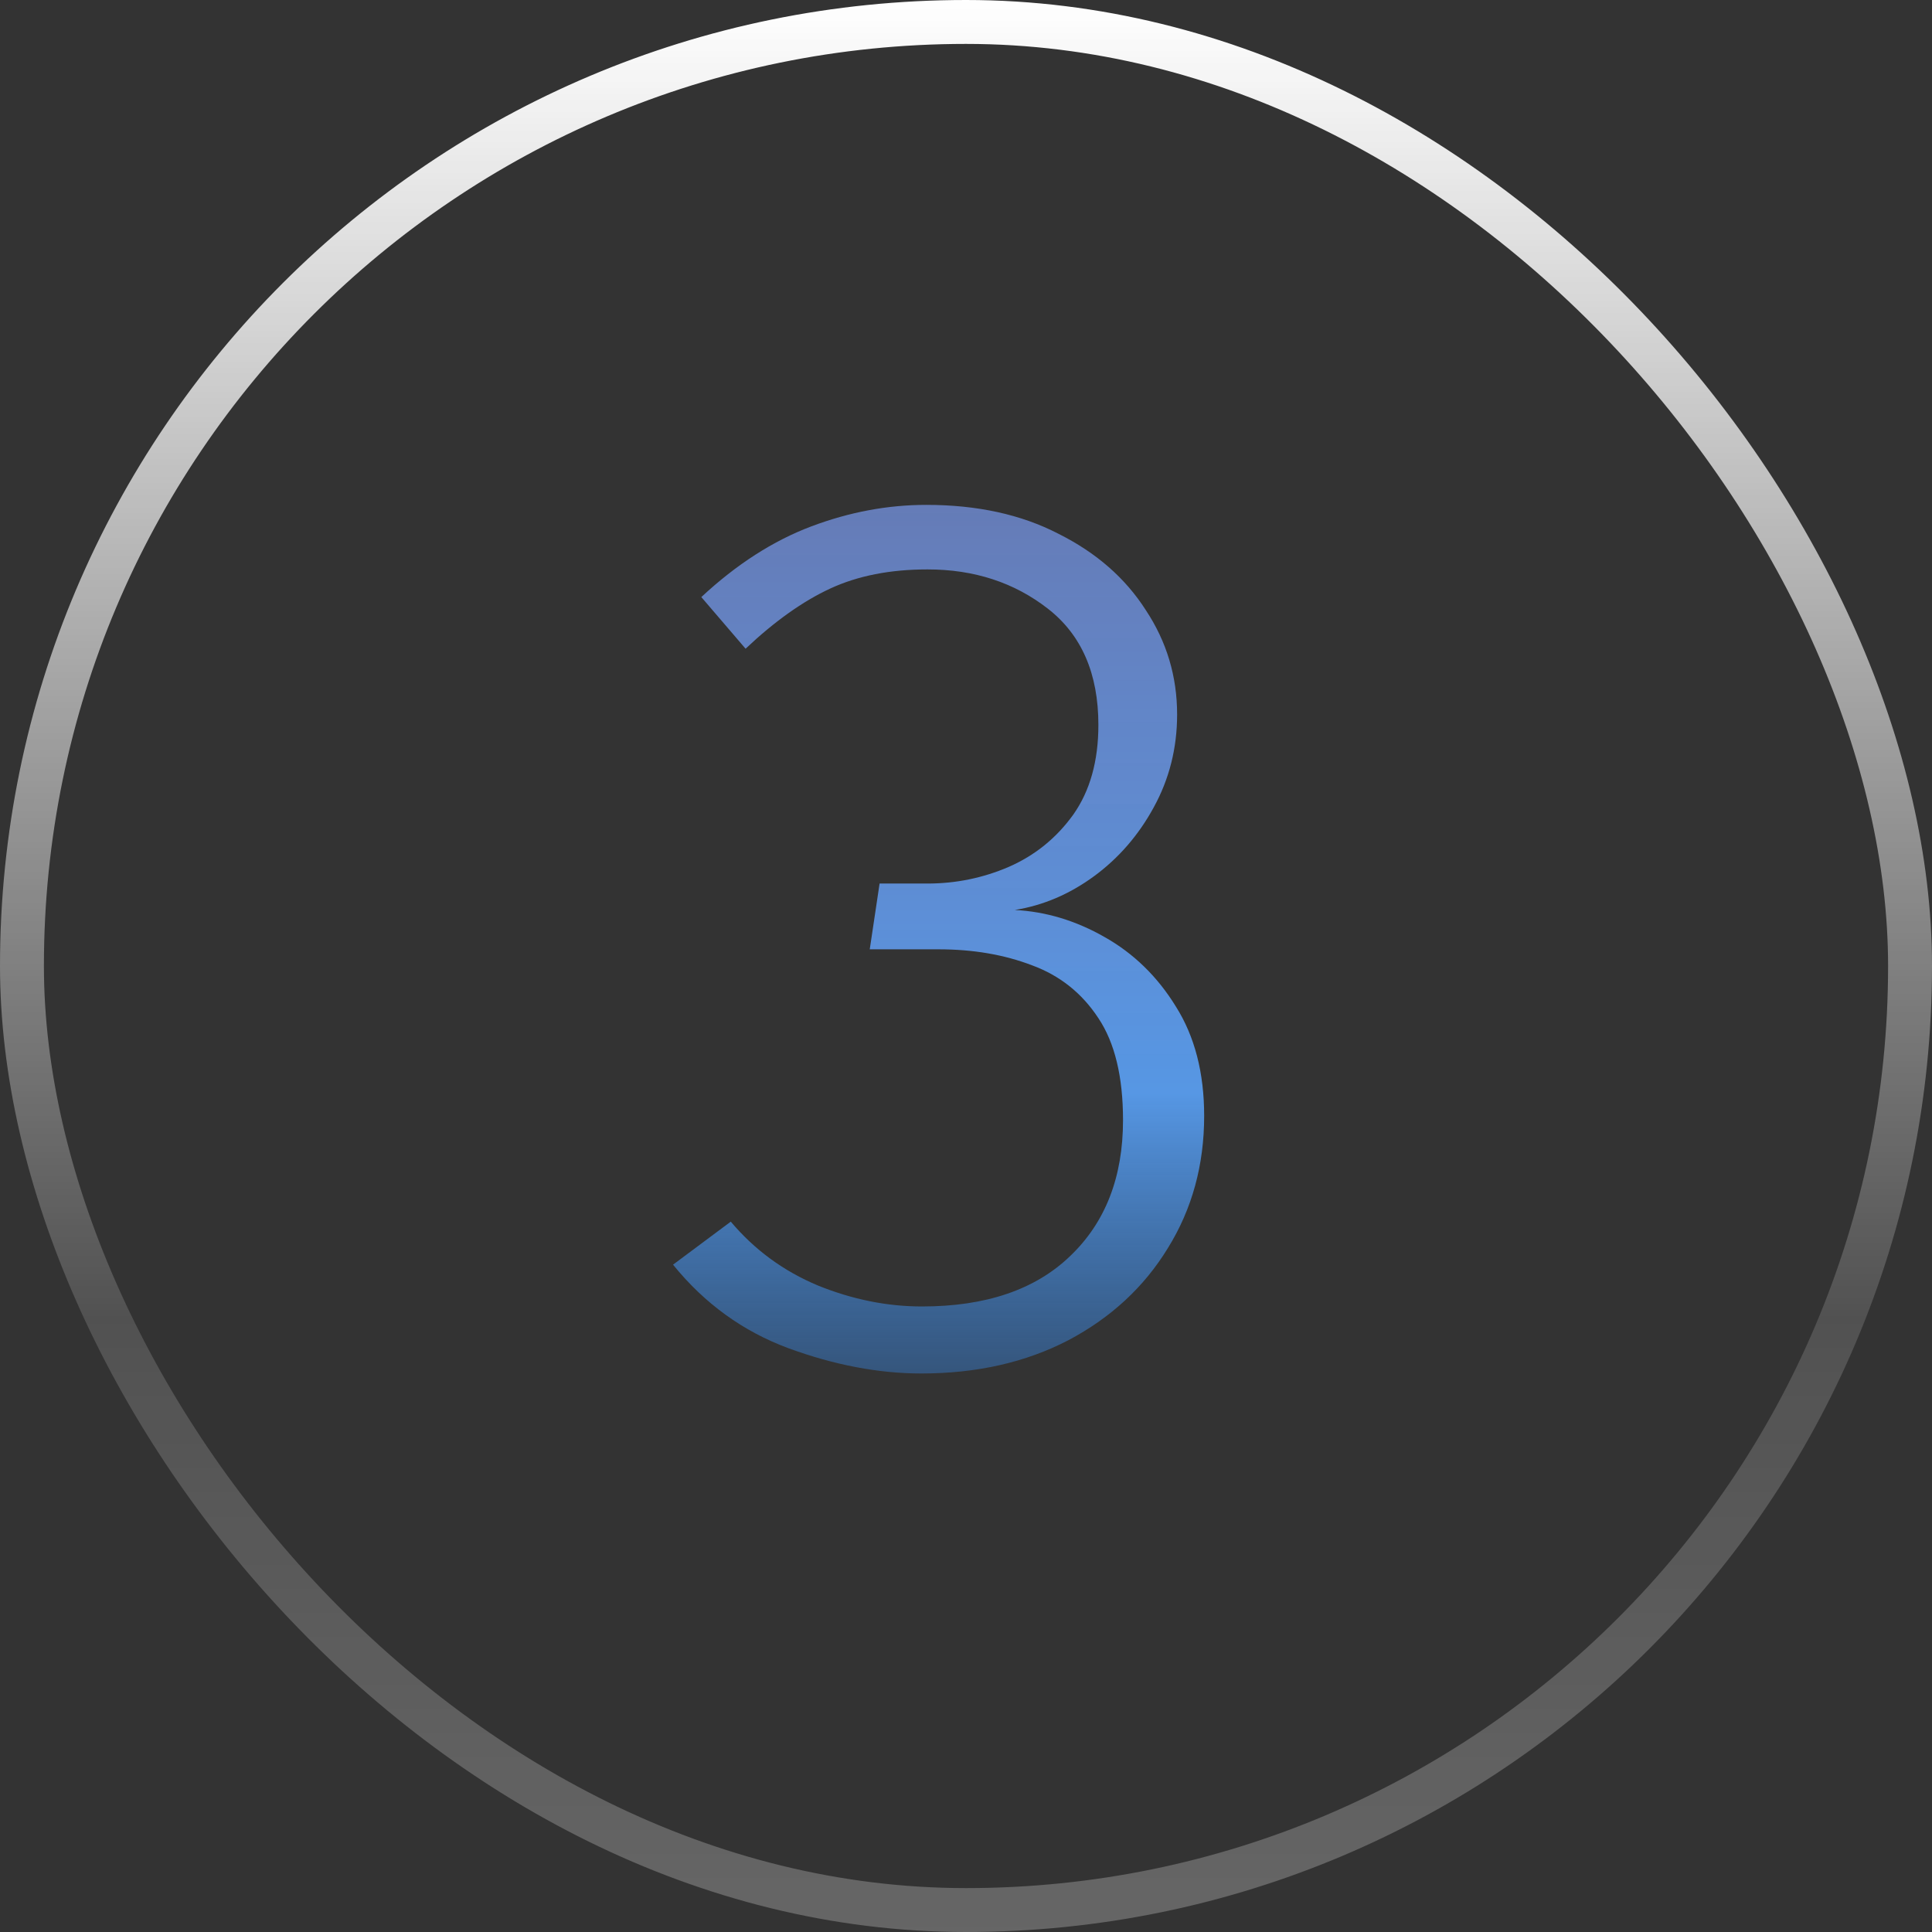 <svg width="44" height="44" viewBox="0 0 44 44" fill="none" xmlns="http://www.w3.org/2000/svg">
<rect x="0" y="0" width="44" height="44" fill="#333333" stroke="none"/>
<path d="M21.096 11.498C22.253 11.498 23.256 11.717 24.105 12.156C24.964 12.585 25.627 13.164 26.093 13.892C26.57 14.611 26.808 15.404 26.808 16.272C26.808 17.037 26.63 17.742 26.276 18.386C25.93 19.021 25.477 19.543 24.918 19.954C24.358 20.365 23.756 20.621 23.111 20.724C23.821 20.761 24.502 20.967 25.155 21.34C25.818 21.713 26.36 22.241 26.779 22.922C27.209 23.603 27.424 24.434 27.424 25.414C27.424 26.534 27.148 27.537 26.598 28.424C26.056 29.311 25.3 30.011 24.329 30.524C23.359 31.028 22.244 31.28 20.983 31.28C20.013 31.28 19.005 31.089 17.959 30.706C16.924 30.323 16.046 29.689 15.328 28.802L16.643 27.822C17.185 28.466 17.848 28.951 18.631 29.278C19.416 29.595 20.204 29.754 20.997 29.754C22.453 29.754 23.578 29.371 24.372 28.606C25.174 27.841 25.576 26.809 25.576 25.512C25.576 24.523 25.389 23.748 25.015 23.188C24.642 22.619 24.138 22.217 23.503 21.984C22.869 21.741 22.16 21.62 21.375 21.62H19.808L20.032 20.122H21.123C21.767 20.122 22.384 19.996 22.971 19.744C23.569 19.483 24.059 19.086 24.442 18.554C24.824 18.013 25.015 17.331 25.015 16.51C25.015 15.343 24.633 14.461 23.867 13.864C23.102 13.267 22.188 12.968 21.123 12.968C20.274 12.968 19.537 13.113 18.912 13.402C18.286 13.691 17.642 14.149 16.98 14.774L15.972 13.598C16.774 12.851 17.61 12.315 18.477 11.988C19.346 11.661 20.218 11.498 21.096 11.498Z" fill="url(#paint0_linear_218_299)"/>
<rect x="0.5" y="0.5" width="43" height="43" rx="21.5" stroke="url(#paint1_linear_218_299)"/>
<defs>
<linearGradient id="paint0_linear_218_299" x1="22" y1="8" x2="22" y2="36" gradientUnits="userSpaceOnUse">
<stop stop-color="#87A0FA" stop-opacity="0.6"/>
<stop offset="0.604" stop-color="#589CED" stop-opacity="0.95"/>
<stop offset="0.99" stop-color="#2165B5" stop-opacity="0.15"/>
</linearGradient>
<linearGradient id="paint1_linear_218_299" x1="22" y1="0" x2="22" y2="44" gradientUnits="userSpaceOnUse">
<stop stop-color="white"/>
<stop offset="0.682" stop-color="white" stop-opacity="0.15"/>
<stop offset="1" stop-color="white" stop-opacity="0.25"/>
</linearGradient>
</defs>
</svg>
